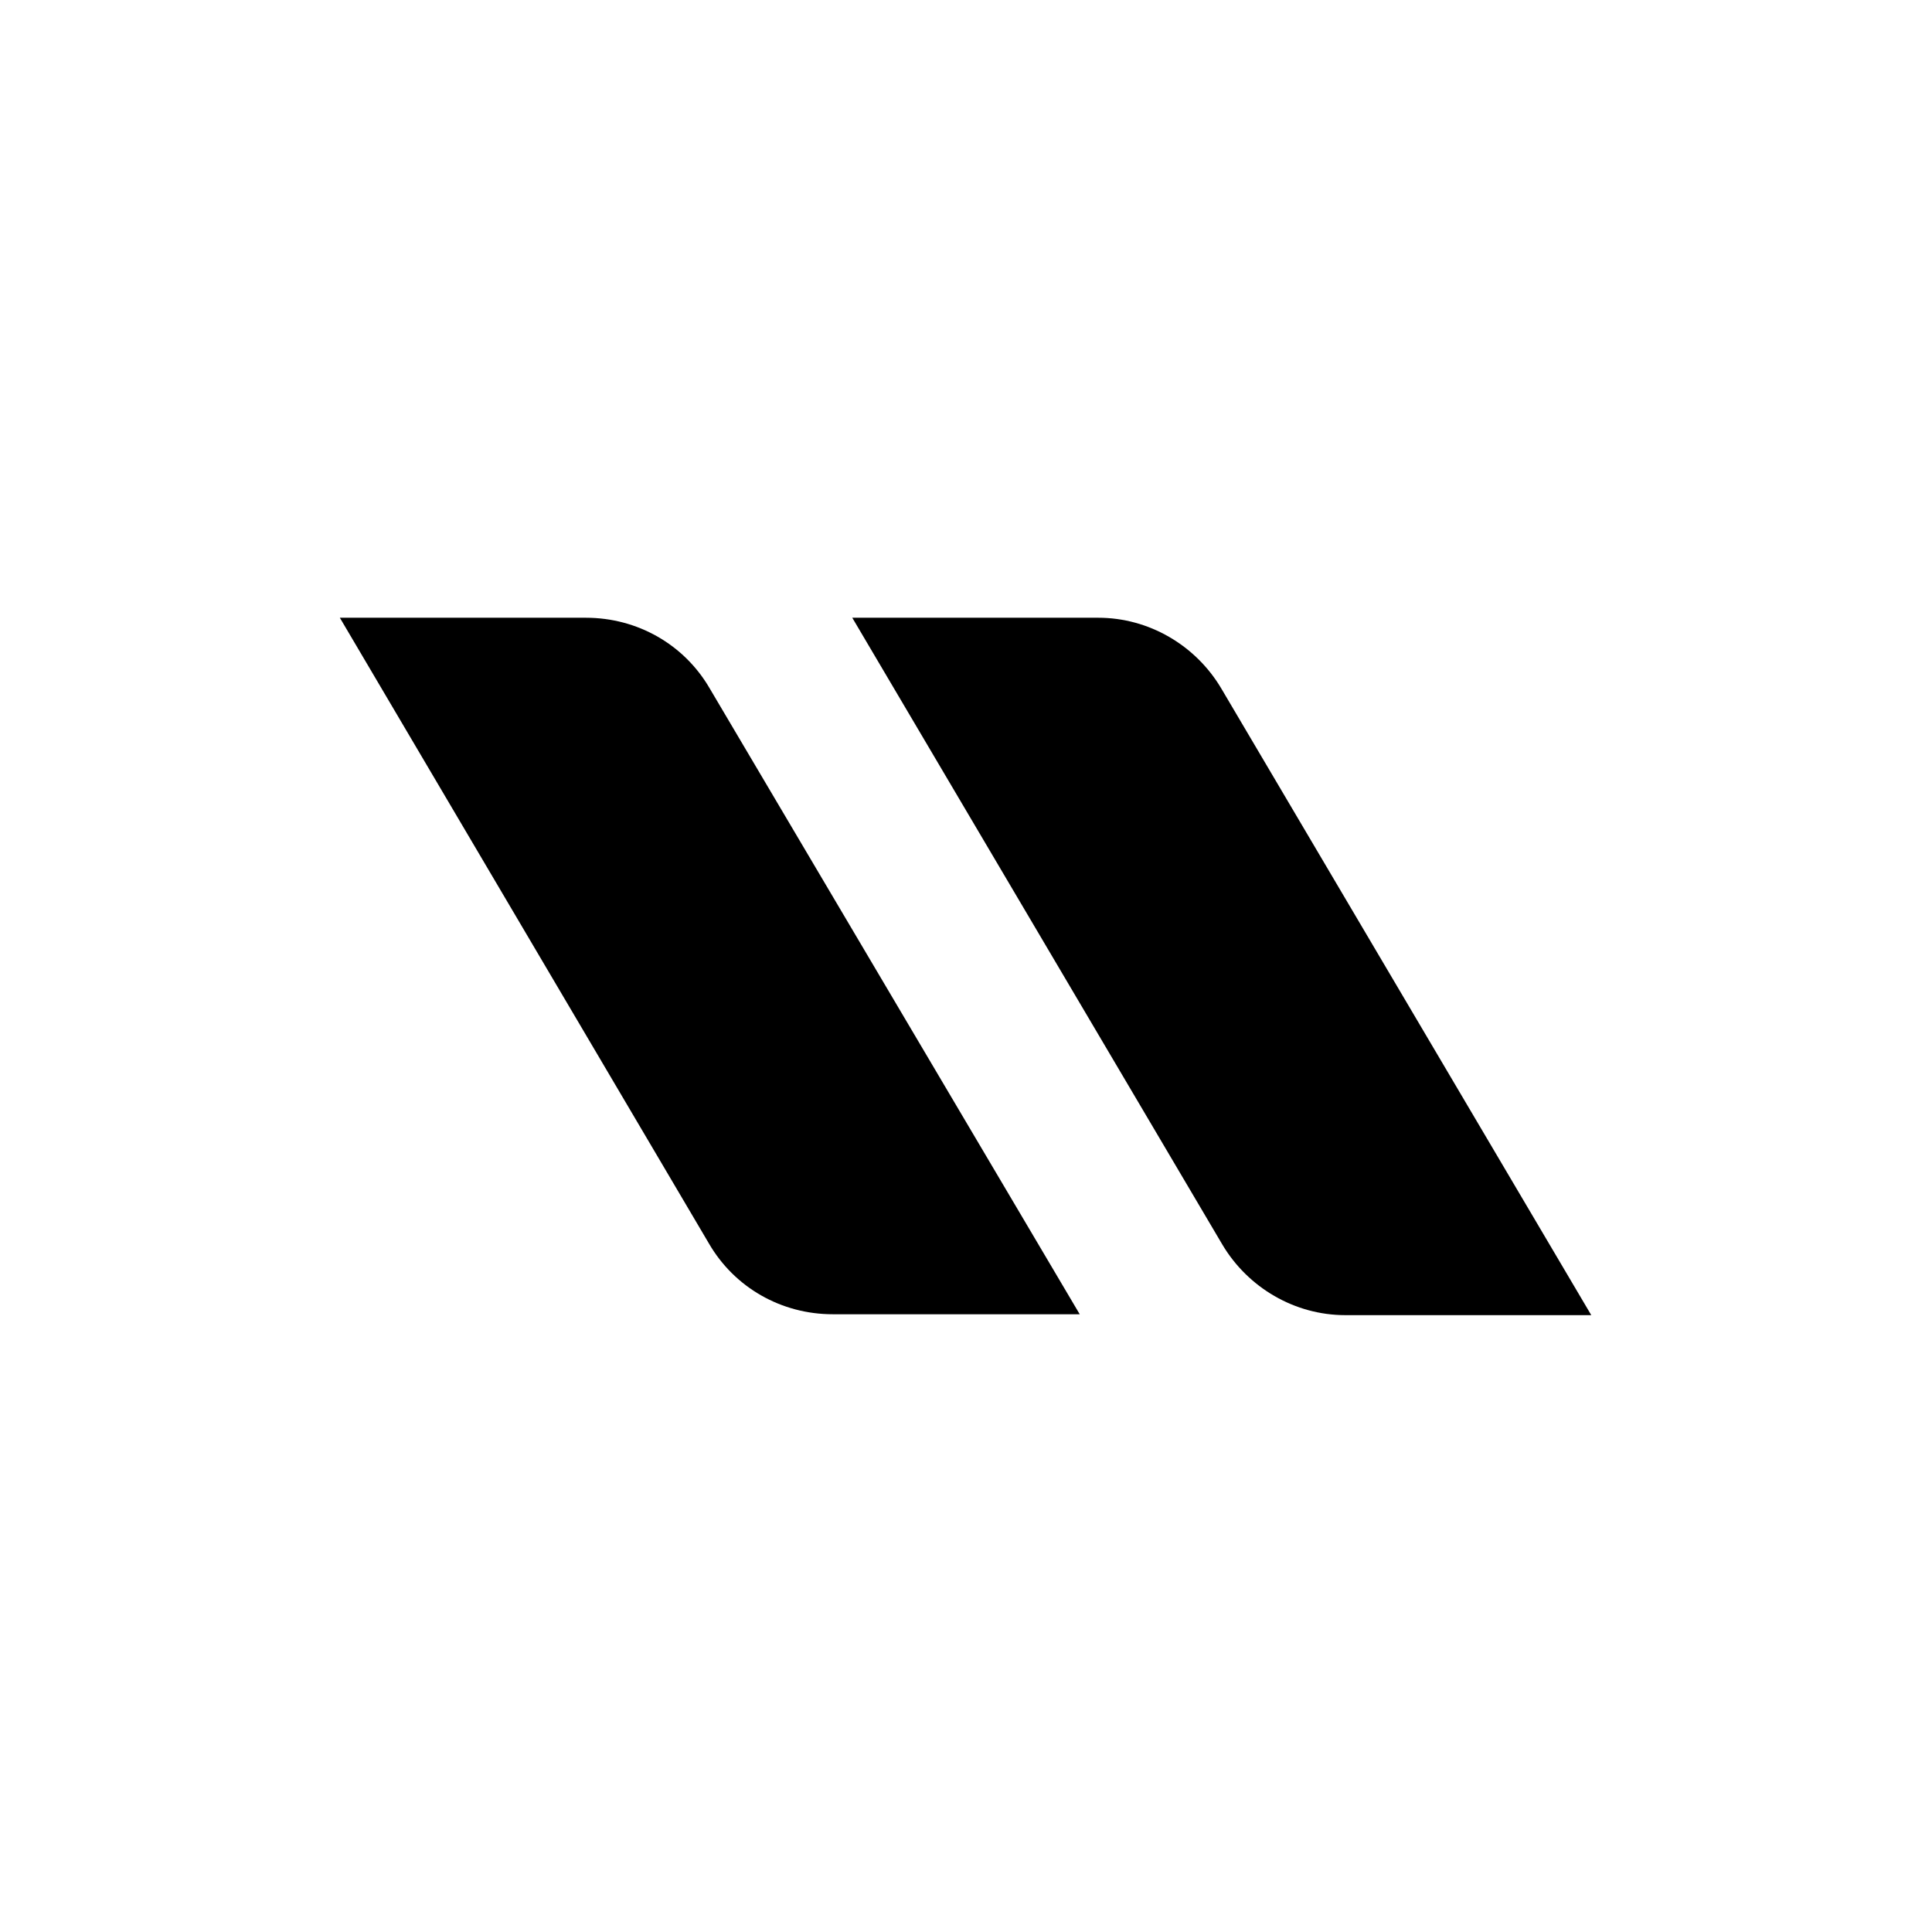 <?xml version="1.0" encoding="UTF-8"?>
<!-- Generator: Adobe Illustrator 27.4.1, SVG Export Plug-In . SVG Version: 6.00 Build 0)  -->
<svg xmlns="http://www.w3.org/2000/svg" xmlns:xlink="http://www.w3.org/1999/xlink" version="1.1" id="Layer_1" x="0px" y="0px" viewBox="0 0 218.3 218.3" style="enable-background:new 0 0 218.3 218.3;" xml:space="preserve">
<style type="text/css">
	.st0{fill:none;stroke:#000000;stroke-miterlimit:10;stroke-opacity:0;}
</style>
<g id="Layer_2_00000075842353570403236280000009303180310738364858_">
	<g id="Layer_1-2">
		<path d="M38.4,69.8h27.8c5.8,0,11.1,3,14,8l41.8,70.7H94.1c-5.8,0-11.1-3-14-8L38.4,69.8z"></path>
		<path d="M96.3,69.8h27.8c5.7,0,11,3.1,13.9,8l41.8,70.8h-27.8c-5.7,0-11-3.1-13.9-8L96.3,69.8z"></path>
		<rect x="0.5" y="0.5" class="st0" width="217.3" height="217.3"></rect>
	</g>
</g>
</svg>
